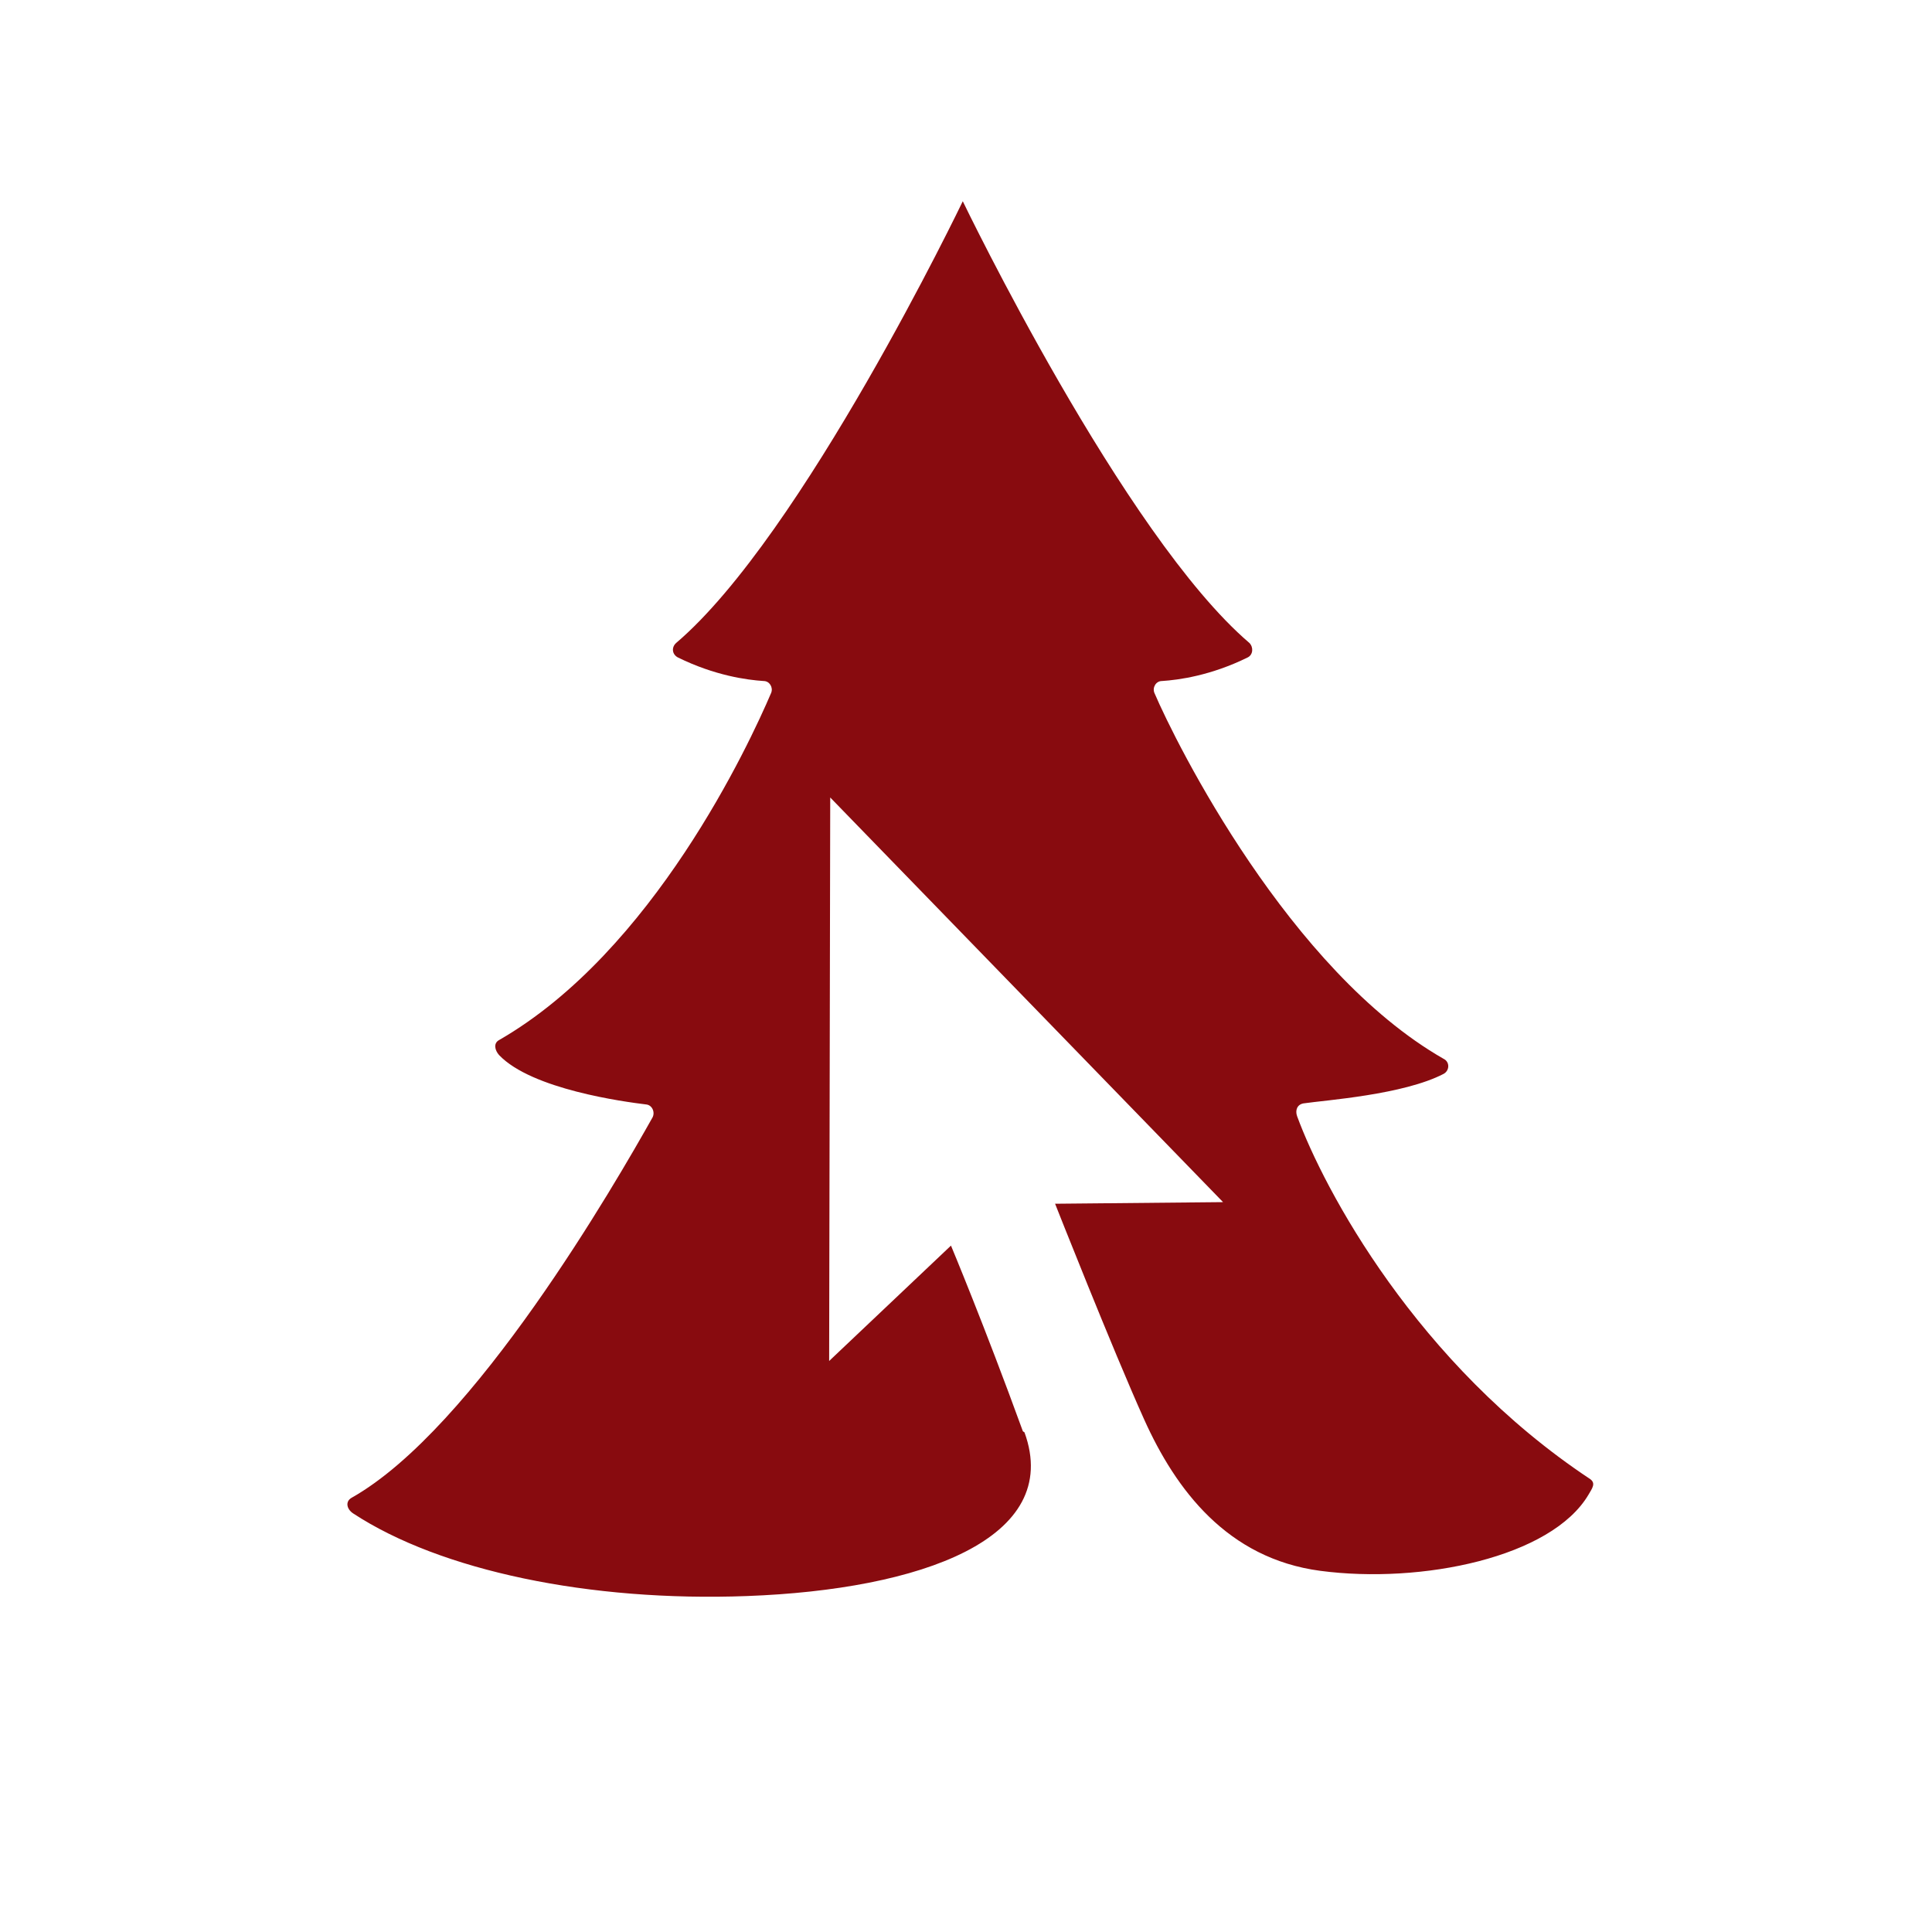 <svg xmlns="http://www.w3.org/2000/svg" version="1.1" xmlns:xlink="http://www.w3.org/1999/xlink" width="360" height="360"><svg id="SvgjsSvg1001" xmlns="http://www.w3.org/2000/svg" version="1.1" viewBox="0 0 360 360">
  <!-- Generator: Adobe Illustrator 29.5.1, SVG Export Plug-In . SVG Version: 2.1.0 Build 141)  -->
  <defs>
    <style>
      .st0 {
        fill: #880b0f;
      }
    </style>
  </defs>
  <path class="st0" d="M190.6,266.7c-7.2-19.8-13.4-34.6-13.4-34.6l-22.7,21.5.2-105,73.2,75.4-31.3.3s10.7,27.1,16.6,40.2c5.9,13.1,15.5,25.9,32.8,28.2,18.9,2.5,43.1-2.5,50-14.2.7-1.2,1.4-2.1.3-2.9-32.3-21.4-49.6-54-54.6-67.6-.4-1.1,0-2.2,1.2-2.4,4.1-.6,18.6-1.6,26.1-5.5,1.1-.6,1.2-2.2,0-2.8-28.7-16.4-49.8-58.6-53.9-68.2-.4-1,.3-2.2,1.4-2.2,3.1-.2,9.1-1,16-4.4,1-.5,1.1-1.9.3-2.7-23.4-20-53.3-82.1-53.4-82.3h0c-.1.2-29.9,62.3-53.4,82.3-.9.8-.8,2.1.3,2.7,6.9,3.4,12.9,4.2,16,4.4,1.1,0,1.8,1.2,1.4,2.2-4.1,9.6-22,48.2-50.7,64.7-1.1.6-.8,1.9,0,2.8,6.1,6.4,23.3,8.7,27.4,9.2,1.1.1,1.7,1.4,1.2,2.4-6.8,12.1-33.2,58-56.1,70.9-1.2.7-.9,2.1.3,2.9,16.3,10.7,44.1,16.5,73.4,15.4,32.4-1.2,58.9-10.7,51.7-30.5h0Z"></path>
</svg><style>@media (prefers-color-scheme: light) { :root { filter: none; } }
@media (prefers-color-scheme: dark) { :root { filter: none; } }
</style></svg>